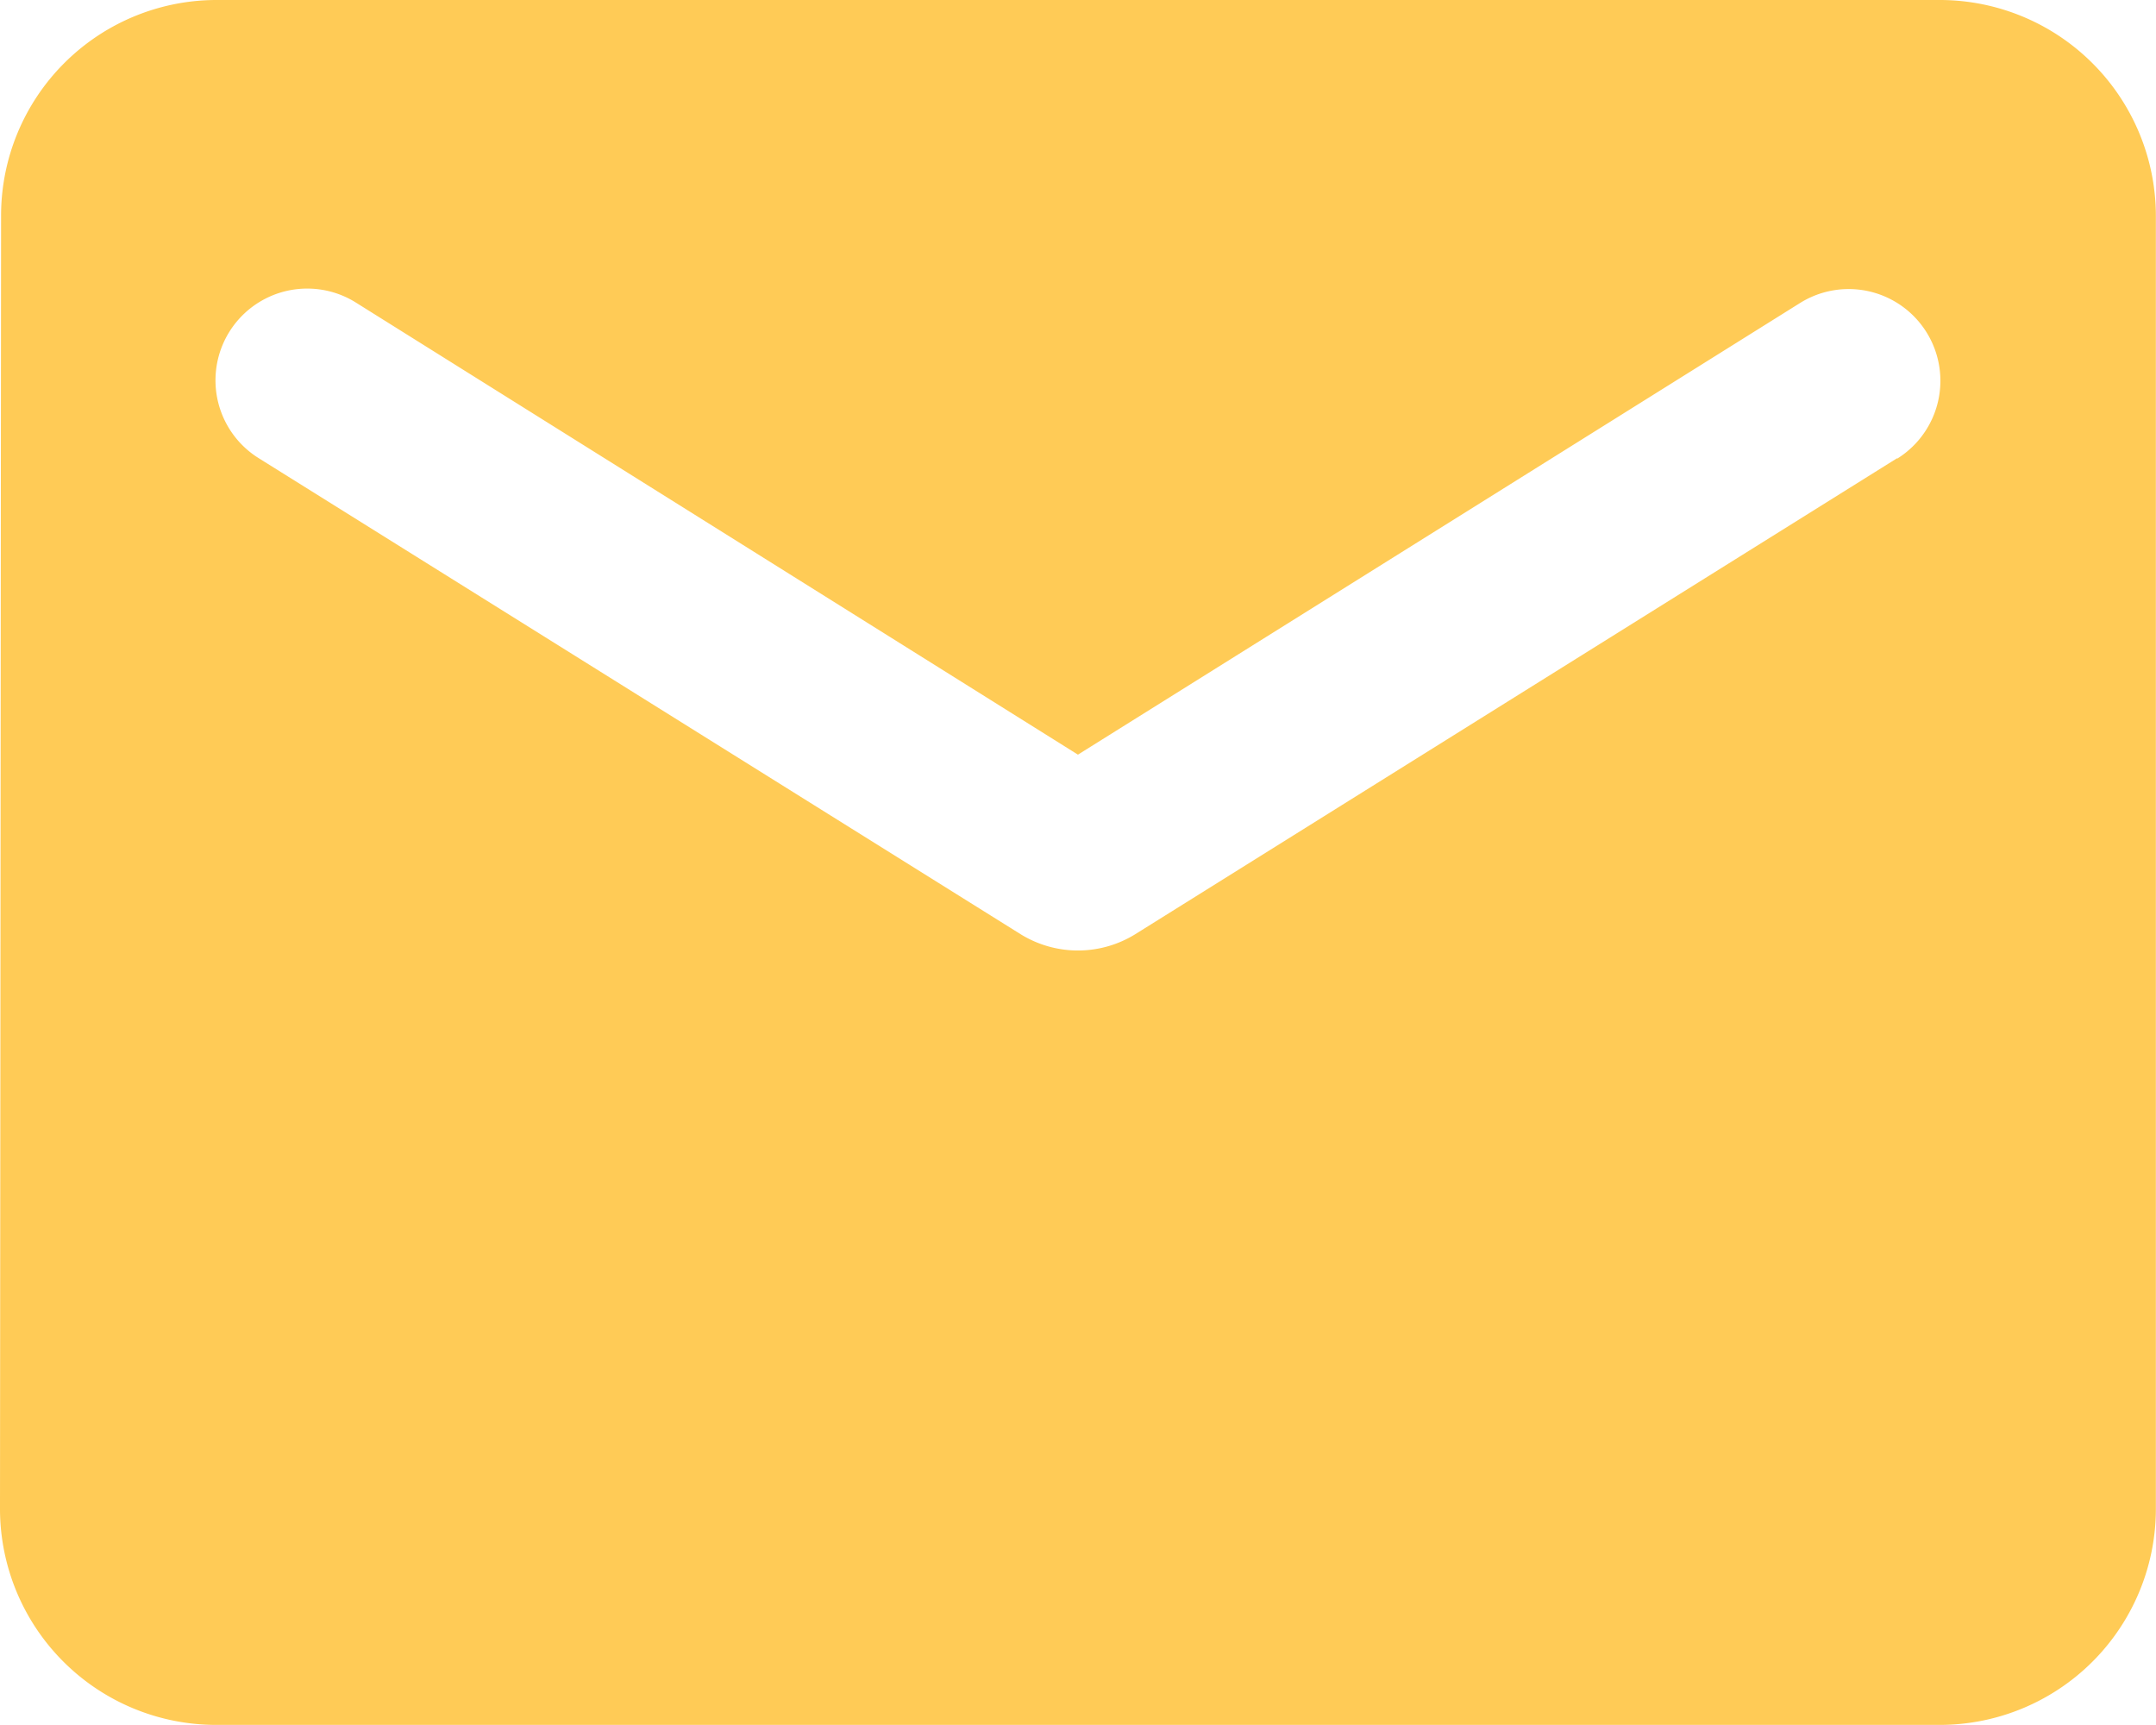 <?xml version="1.0" encoding="UTF-8"?> <svg xmlns="http://www.w3.org/2000/svg" width="18.001" height="14.4" viewBox="0 0 18.001 14.4"><path id="Icon_material-round-email" data-name="Icon material-round-email" d="M19.2,6H4.8A1.8,1.8,0,0,0,3.009,7.8L3,18.6a1.805,1.805,0,0,0,1.8,1.8H19.2A1.805,1.805,0,0,0,21,18.6V7.8A1.805,1.805,0,0,0,19.2,6Zm-.36,3.825L12.477,13.8a.91.91,0,0,1-.954,0L5.16,9.825a.765.765,0,1,1,.81-1.3L12,12.3l6.03-3.771a.765.765,0,1,1,.81,1.3Z" transform="translate(-3 -6)" fill="#ffcb56"></path></svg> 